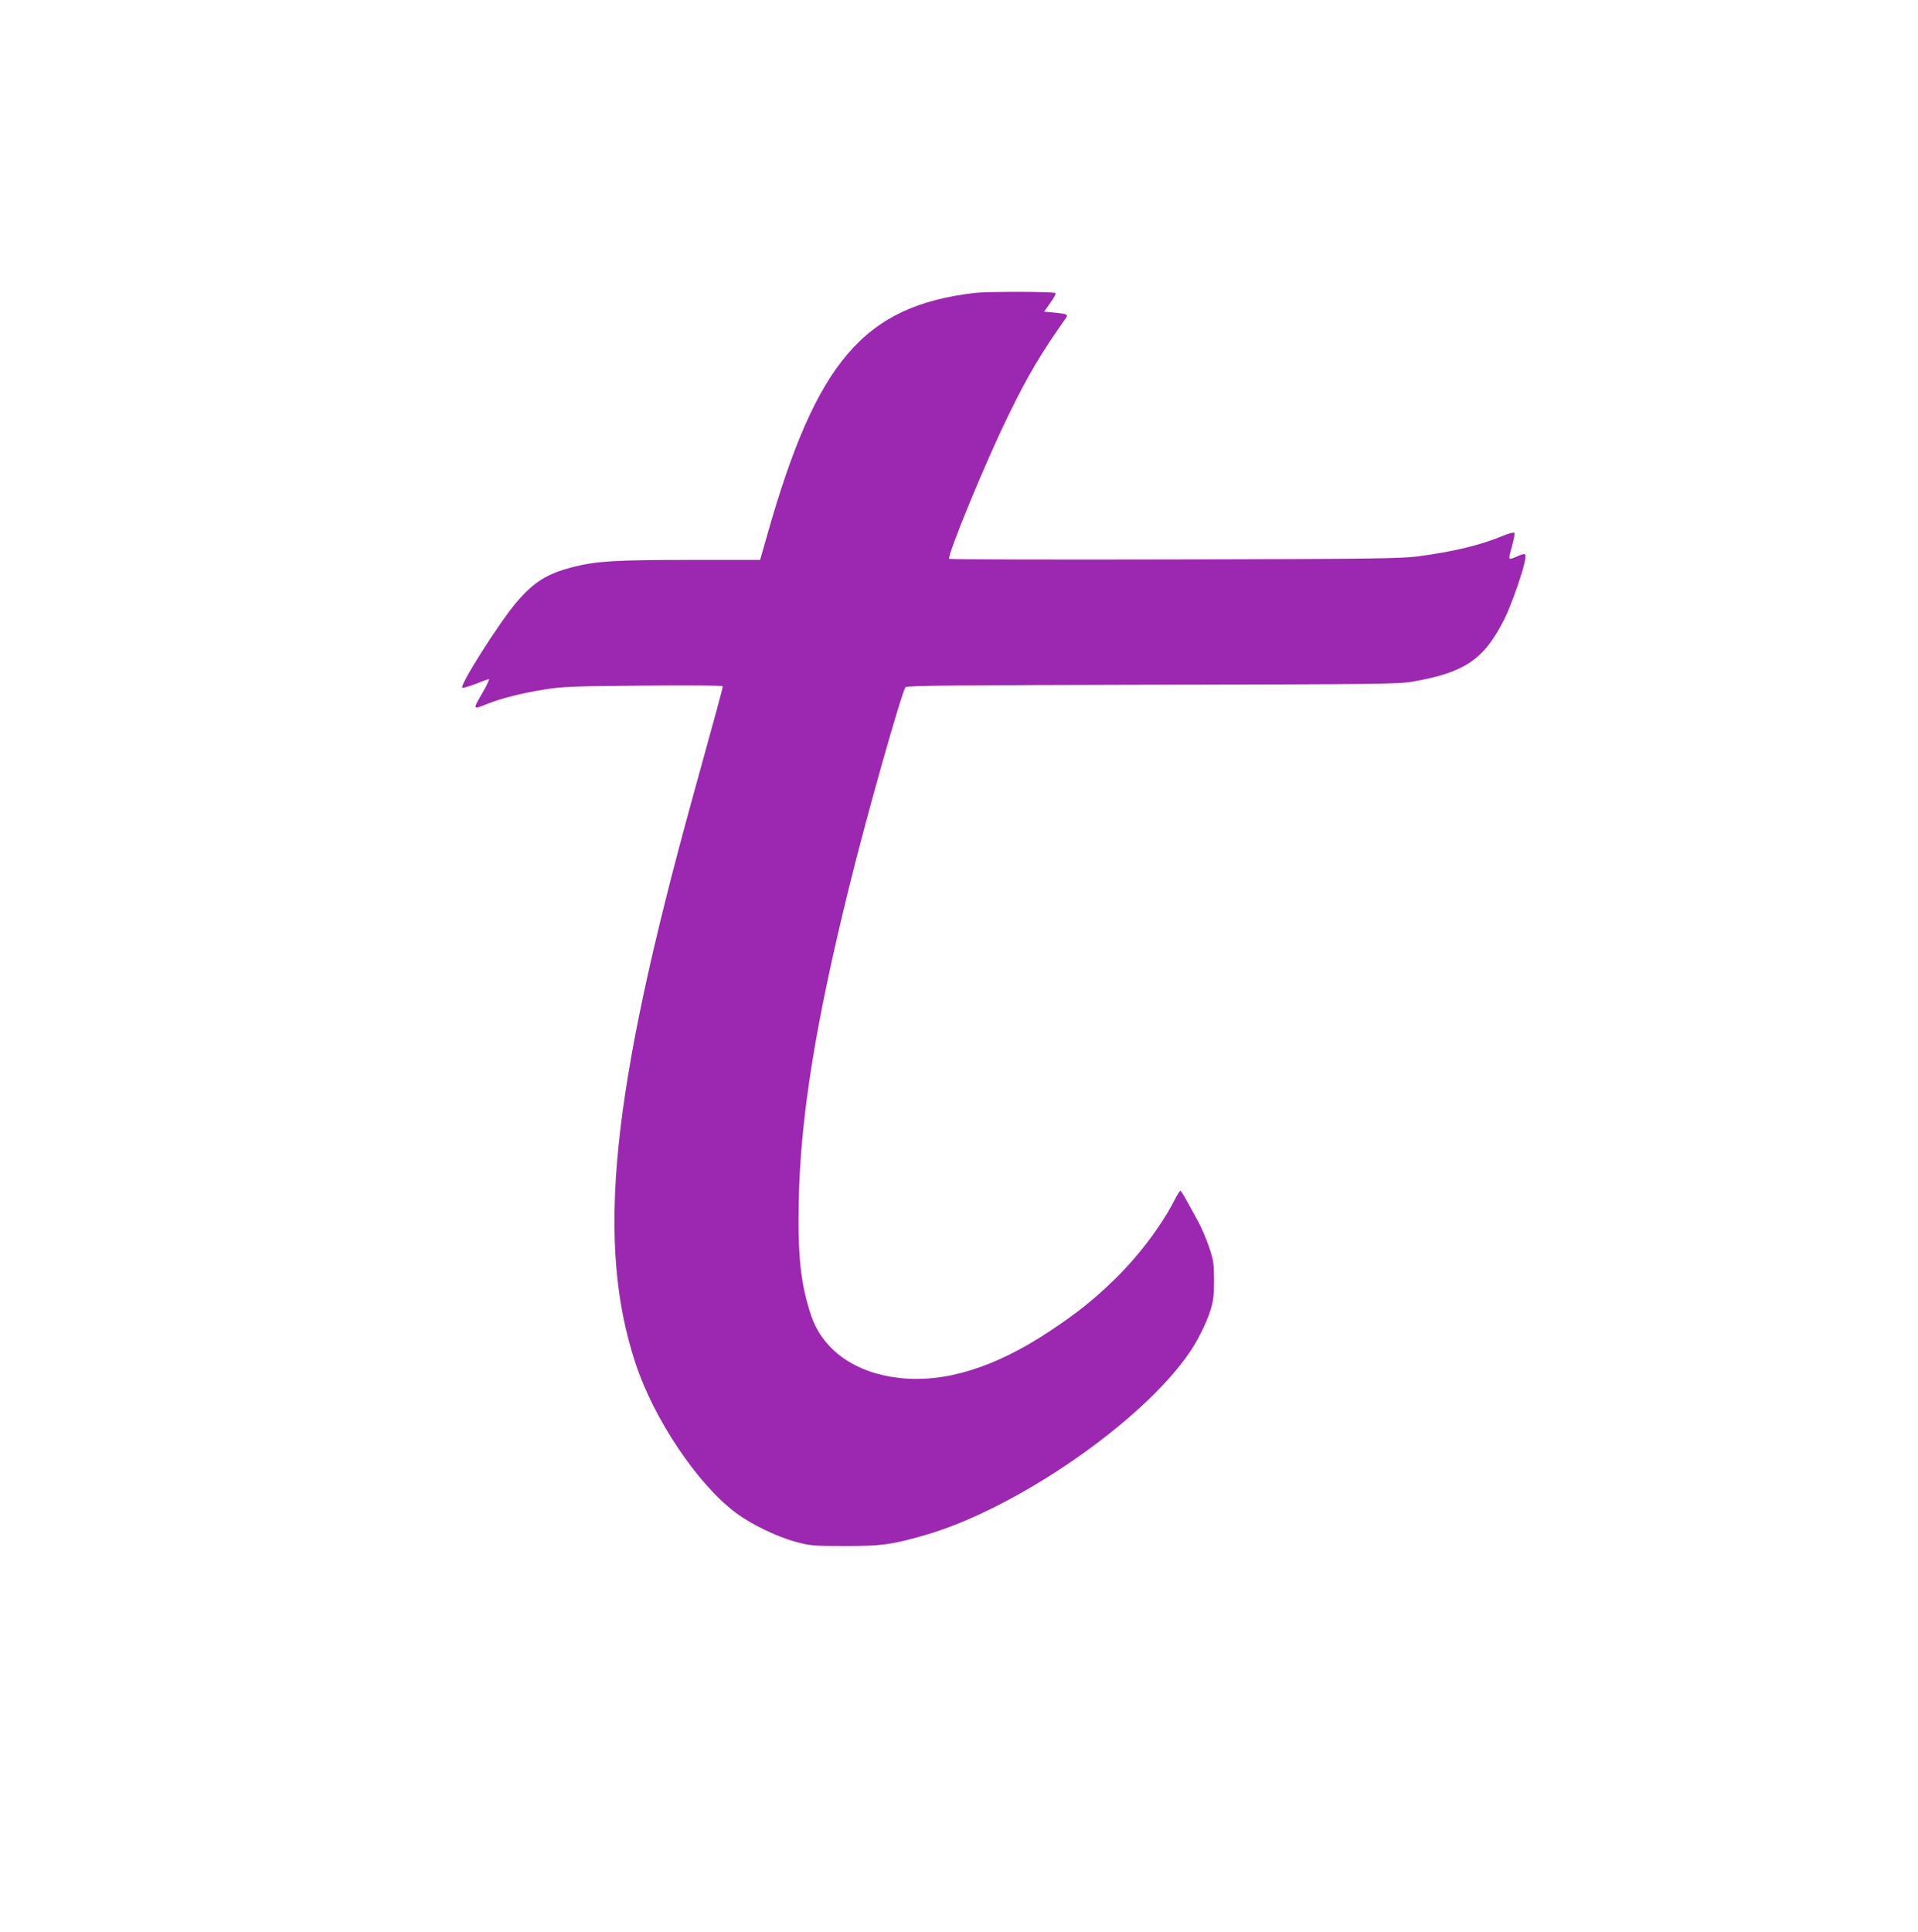 <?xml version="1.0" standalone="no"?>
<!DOCTYPE svg PUBLIC "-//W3C//DTD SVG 20010904//EN"
 "http://www.w3.org/TR/2001/REC-SVG-20010904/DTD/svg10.dtd">
<svg version="1.0" xmlns="http://www.w3.org/2000/svg"
 width="1271pt" height="1280pt" viewBox="0 0 1271 1280"
 preserveAspectRatio="xMidYMid meet">
<g transform="translate(0,1280) scale(0.1,-0.1)"
fill="#9c27b0" stroke="none">
<path d="M6460 10859 c-735 -86 -1049 -452 -1375 -1601 l-48 -168 -462 0
c-493 0 -624 -8 -773 -46 -179 -45 -267 -101 -387 -244 -116 -140 -369 -540
-352 -557 4 -3 43 8 88 25 44 18 84 32 89 32 5 0 -13 -39 -40 -86 -69 -118
-69 -118 29 -78 92 37 231 72 383 96 119 19 188 21 656 25 287 3 522 1 522 -4
0 -11 -53 -205 -199 -733 -544 -1971 -643 -2957 -379 -3755 121 -368 411 -800
663 -988 102 -77 274 -160 401 -194 93 -25 112 -27 324 -27 242 0 305 8 525
71 608 173 1452 757 1762 1218 56 84 107 188 135 275 19 63 23 96 23 200 -1
114 -4 133 -34 220 -18 52 -48 124 -68 160 -20 36 -53 98 -75 137 -22 40 -42
73 -46 73 -4 0 -23 -30 -42 -68 -91 -176 -247 -380 -412 -537 -129 -124 -238
-210 -408 -323 -364 -243 -702 -348 -1005 -312 -291 34 -503 185 -580 414 -69
207 -89 389 -82 756 11 552 109 1170 332 2075 116 473 350 1300 376 1332 9 10
333 13 1632 16 1496 3 1630 4 1725 20 348 60 477 147 612 417 44 88 125 318
136 389 8 47 4 49 -60 21 -54 -23 -53 -23 -25 77 11 40 18 77 14 82 -3 6 -38
-4 -77 -20 -152 -63 -330 -105 -565 -136 -113 -14 -304 -17 -1612 -20 -816 -2
-1487 0 -1491 4 -16 18 243 647 391 948 127 262 218 415 384 650 14 21 5 25
-74 33 l-72 7 41 58 c23 32 39 61 35 65 -10 10 -449 11 -535 1z"/>
</g>
</svg>
